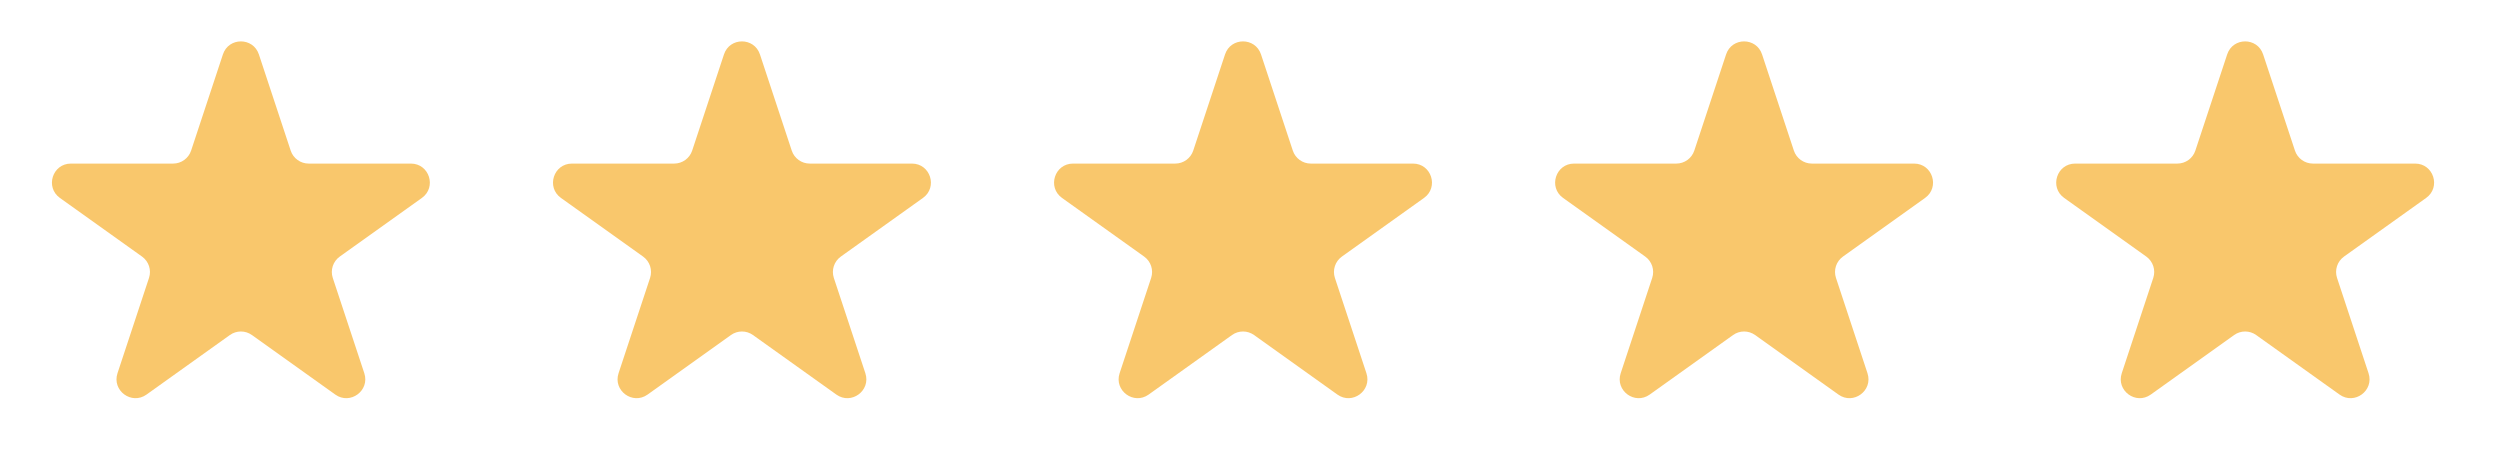 <?xml version="1.0" encoding="UTF-8"?> <svg xmlns="http://www.w3.org/2000/svg" width="132" height="25" viewBox="0 0 132 25" fill="none"> <path d="M11.77 2.872C12.072 1.957 13.366 1.957 13.669 2.872L15.348 7.951C15.483 8.361 15.866 8.637 16.298 8.637H21.695C22.668 8.637 23.067 9.886 22.276 10.451L17.939 13.547C17.583 13.802 17.434 14.259 17.571 14.675L19.235 19.706C19.538 20.624 18.491 21.396 17.704 20.834L13.3 17.689C12.953 17.441 12.486 17.441 12.138 17.689L7.735 20.834C6.948 21.396 5.901 20.624 6.204 19.706L7.867 14.675C8.005 14.259 7.856 13.802 7.499 13.547L3.163 10.451C2.371 9.886 2.771 8.637 3.744 8.637H9.141C9.572 8.637 9.955 8.361 10.091 7.951L11.77 2.872Z" fill="#F9C76C"></path> <path d="M38.226 2.872C38.528 1.957 39.822 1.957 40.125 2.872L41.804 7.951C41.94 8.361 42.322 8.637 42.754 8.637H48.151C49.124 8.637 49.524 9.886 48.732 10.451L44.396 13.547C44.039 13.802 43.89 14.259 44.027 14.675L45.691 19.706C45.994 20.624 44.947 21.396 44.16 20.834L39.756 17.689C39.409 17.441 38.942 17.441 38.594 17.689L34.191 20.834C33.404 21.396 32.357 20.624 32.66 19.706L34.324 14.675C34.461 14.259 34.312 13.802 33.955 13.547L29.619 10.451C28.827 9.886 29.227 8.637 30.2 8.637H35.597C36.028 8.637 36.411 8.361 36.547 7.951L38.226 2.872Z" fill="#F9C76C"></path> <path d="M64.682 2.872C64.984 1.957 66.278 1.957 66.581 2.872L68.26 7.951C68.396 8.361 68.778 8.637 69.21 8.637H74.607C75.58 8.637 75.98 9.886 75.188 10.451L70.852 13.547C70.495 13.802 70.346 14.259 70.483 14.675L72.147 19.706C72.45 20.624 71.403 21.396 70.616 20.834L66.213 17.689C65.865 17.441 65.398 17.441 65.05 17.689L60.647 20.834C59.86 21.396 58.813 20.624 59.116 19.706L60.78 14.675C60.917 14.259 60.768 13.802 60.411 13.547L56.075 10.451C55.283 9.886 55.683 8.637 56.656 8.637H62.053C62.484 8.637 62.867 8.361 63.003 7.951L64.682 2.872Z" fill="#F9C76C"></path> <path d="M91.138 2.872C91.441 1.957 92.735 1.957 93.037 2.872L94.716 7.951C94.852 8.361 95.235 8.637 95.666 8.637H101.063C102.036 8.637 102.436 9.886 101.644 10.451L97.308 13.547C96.951 13.802 96.802 14.259 96.94 14.675L98.603 19.706C98.906 20.624 97.859 21.396 97.072 20.834L92.669 17.689C92.321 17.441 91.854 17.441 91.507 17.689L87.103 20.834C86.316 21.396 85.269 20.624 85.573 19.706L87.236 14.675C87.373 14.259 87.224 13.802 86.868 13.547L82.531 10.451C81.74 9.886 82.139 8.637 83.112 8.637H88.509C88.941 8.637 89.323 8.361 89.459 7.951L91.138 2.872Z" fill="#F9C76C"></path> <path d="M117.595 2.872C117.897 1.957 119.191 1.957 119.493 2.872L121.173 7.951C121.308 8.361 121.691 8.637 122.122 8.637H127.519C128.492 8.637 128.892 9.886 128.1 10.451L123.764 13.547C123.408 13.802 123.258 14.259 123.396 14.675L125.059 19.706C125.363 20.624 124.316 21.396 123.529 20.834L119.125 17.689C118.777 17.441 118.311 17.441 117.963 17.689L113.559 20.834C112.772 21.396 111.725 20.624 112.029 19.706L113.692 14.675C113.83 14.259 113.68 13.802 113.324 13.547L108.988 10.451C108.196 9.886 108.596 8.637 109.569 8.637H114.966C115.397 8.637 115.78 8.361 115.915 7.951L117.595 2.872Z" fill="#F9C76C"></path> </svg> 